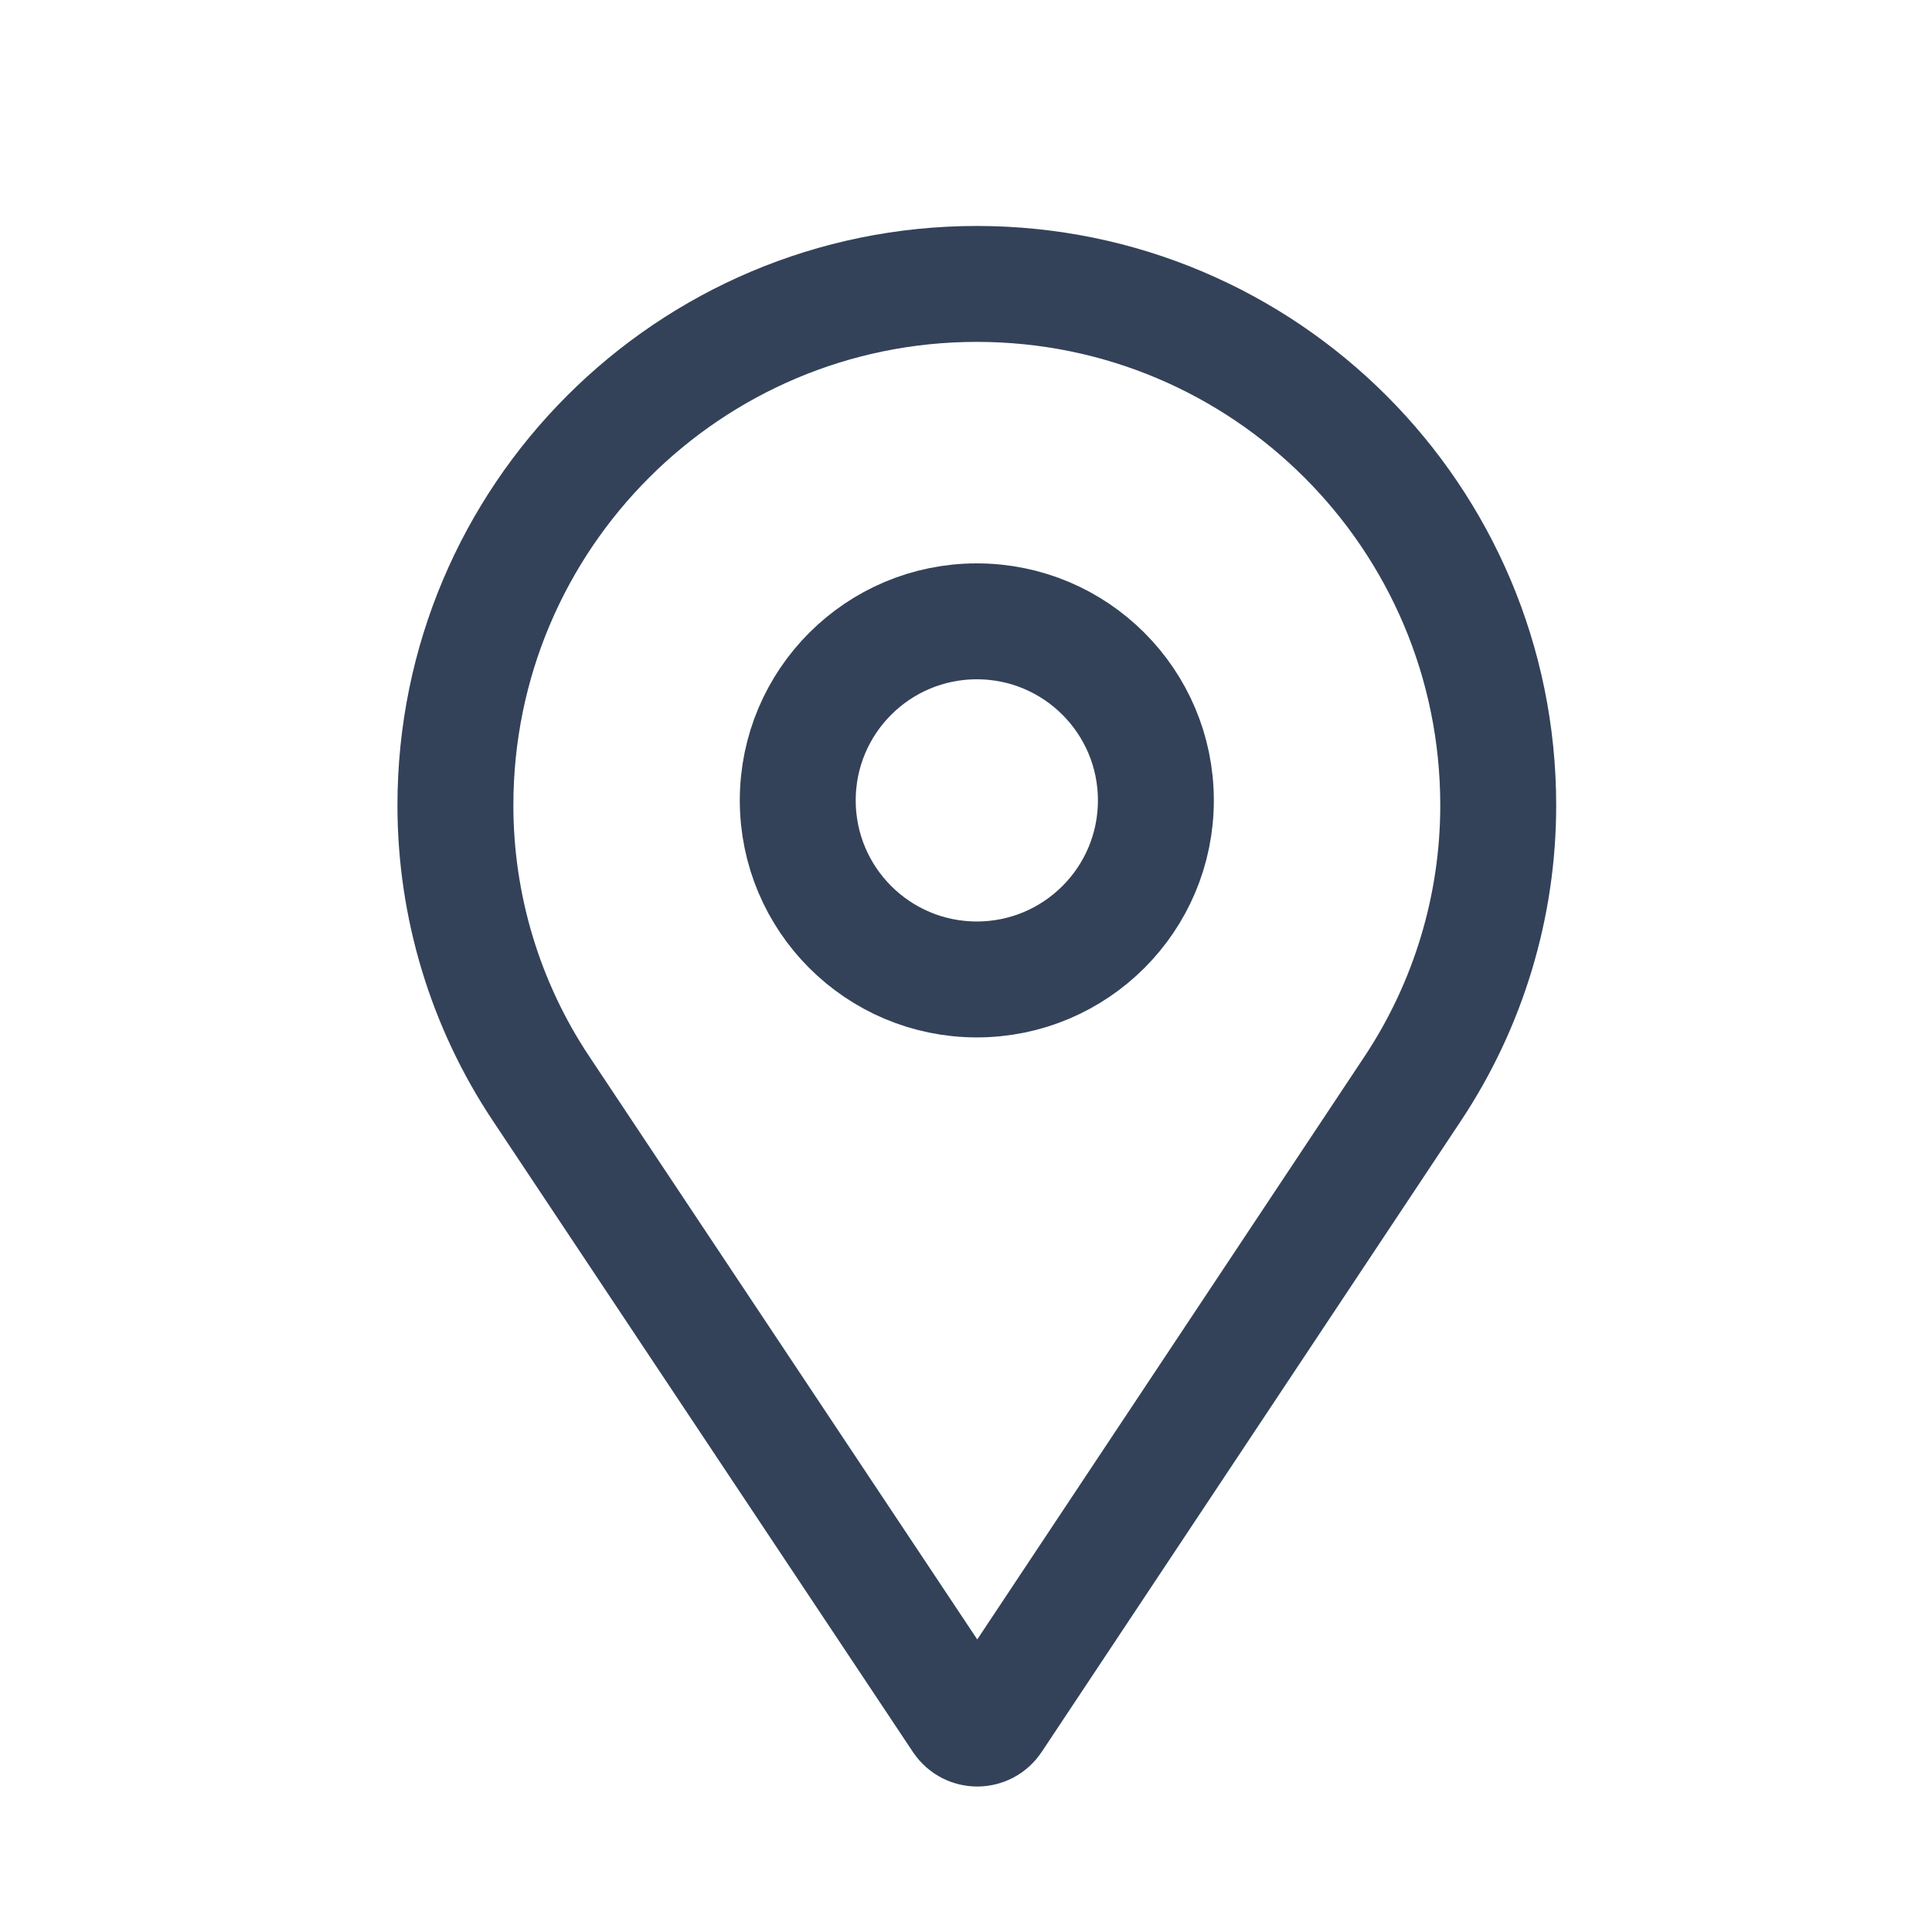 <svg width="25" height="25" viewBox="0 0 25 25" fill="none" xmlns="http://www.w3.org/2000/svg">
<path d="M5.893 10.421C5.893 6.695 8.913 3.674 12.64 3.674C16.366 3.674 19.387 6.695 19.387 10.421C19.387 11.726 19.002 13.001 18.28 14.088L12.854 22.256C12.755 22.405 12.537 22.405 12.438 22.256L7.001 14.086C6.278 13.001 5.893 11.725 5.893 10.421Z" stroke="#334259" stroke-width="1.5"/>
<circle cx="12.64" cy="10.357" r="2.317" stroke="#334259" stroke-width="1.5"/>
</svg>
